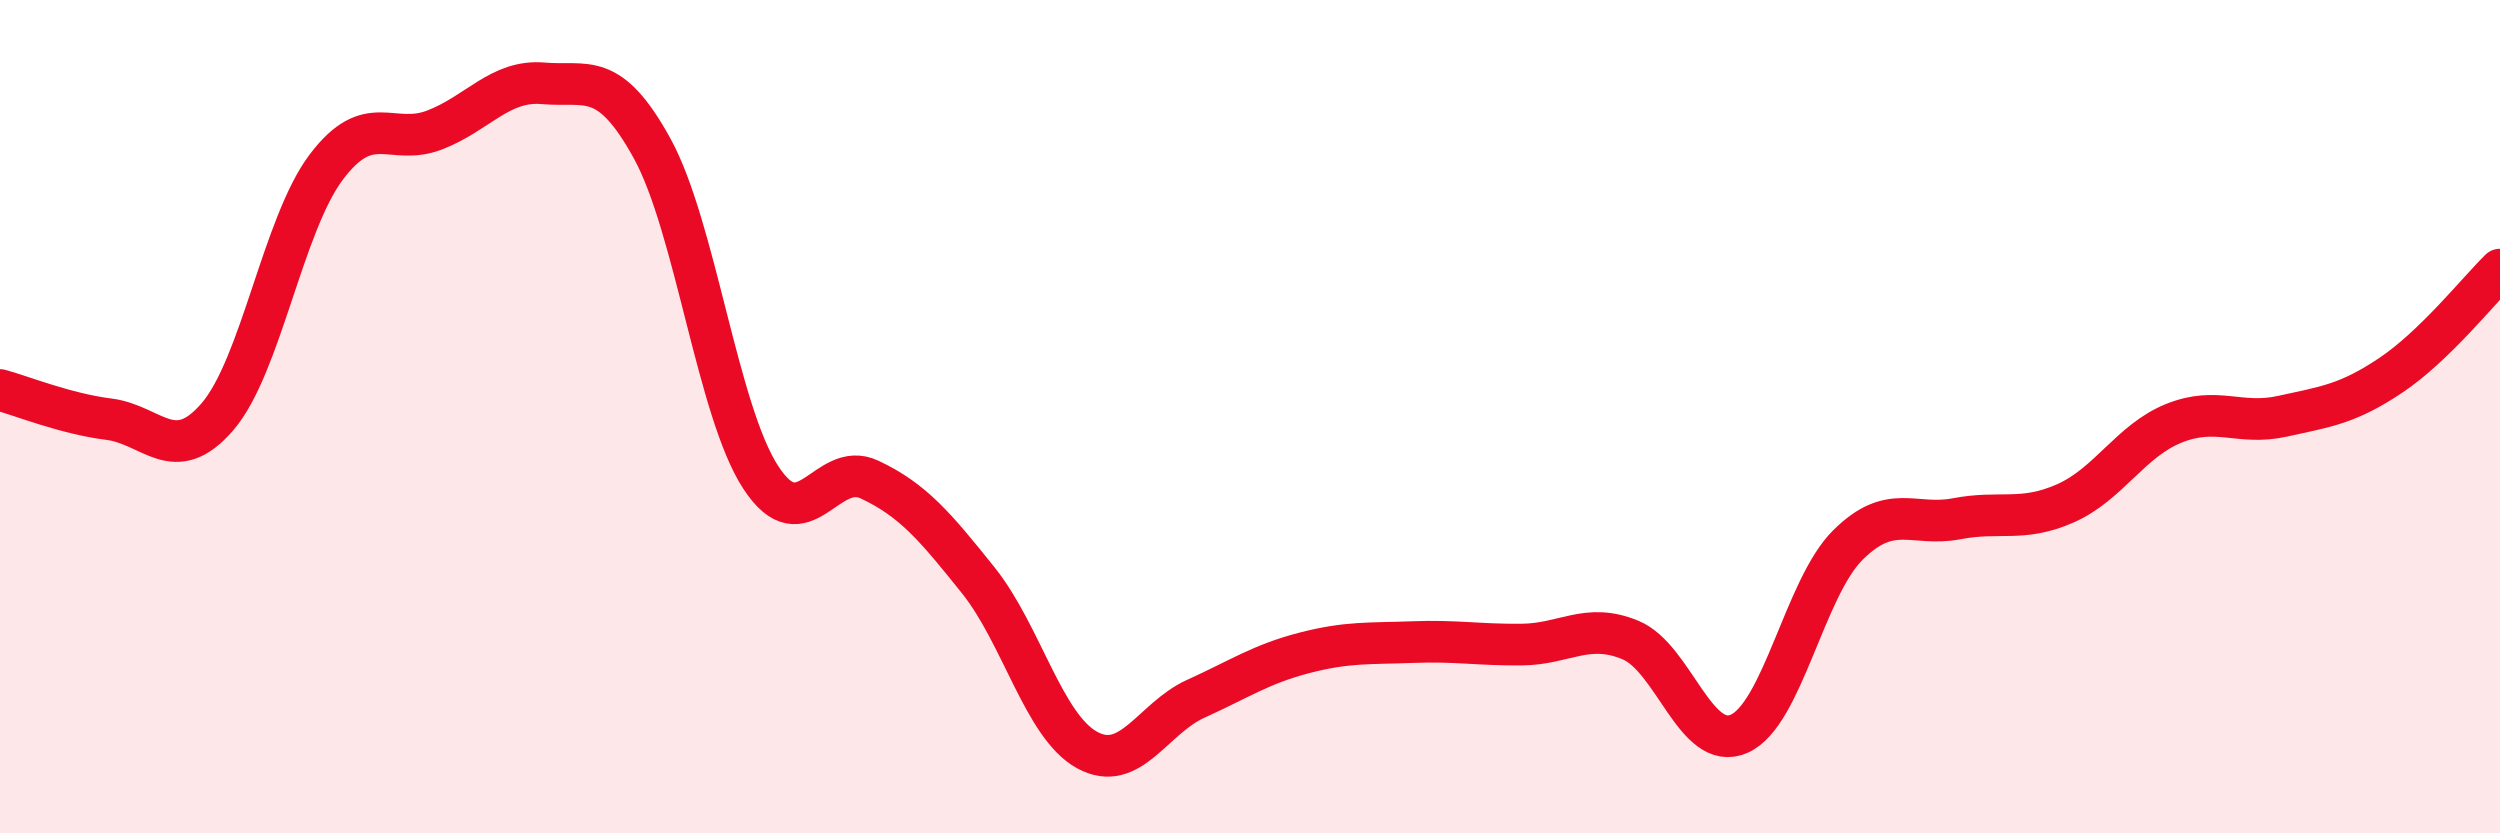 
    <svg width="60" height="20" viewBox="0 0 60 20" xmlns="http://www.w3.org/2000/svg">
      <path
        d="M 0,9.36 C 0.52,9.5 1.57,9.93 2.61,10.06 C 3.65,10.19 4.18,11.21 5.22,10 C 6.26,8.79 6.79,5.39 7.83,4.01 C 8.87,2.63 9.39,3.52 10.43,3.12 C 11.47,2.72 12,1.91 13.04,2 C 14.08,2.09 14.61,1.67 15.65,3.56 C 16.69,5.45 17.22,9.87 18.26,11.46 C 19.3,13.05 19.83,11.02 20.87,11.51 C 21.91,12 22.44,12.63 23.48,13.93 C 24.52,15.23 25.05,17.43 26.09,18 C 27.13,18.57 27.66,17.24 28.7,16.77 C 29.74,16.3 30.26,15.94 31.3,15.67 C 32.34,15.4 32.87,15.45 33.91,15.41 C 34.95,15.37 35.48,15.48 36.52,15.47 C 37.56,15.46 38.09,14.93 39.13,15.36 C 40.17,15.79 40.7,18.07 41.74,17.61 C 42.78,17.15 43.31,14.11 44.35,13.08 C 45.39,12.05 45.92,12.65 46.96,12.45 C 48,12.25 48.53,12.54 49.57,12.08 C 50.61,11.62 51.13,10.58 52.17,10.16 C 53.21,9.74 53.74,10.22 54.78,9.99 C 55.82,9.76 56.35,9.7 57.39,9 C 58.43,8.3 59.48,6.98 60,6.47L60 20L0 20Z"
        fill="#EB0A25"
        opacity="0.1"
        stroke-linecap="round"
        stroke-linejoin="round"
      />
      <path
        d="M 0,9.36 C 0.52,9.5 1.57,9.93 2.61,10.06 C 3.65,10.19 4.18,11.21 5.22,10 C 6.26,8.79 6.79,5.39 7.83,4.01 C 8.87,2.63 9.39,3.52 10.43,3.12 C 11.47,2.72 12,1.91 13.04,2 C 14.08,2.09 14.61,1.67 15.65,3.56 C 16.69,5.45 17.22,9.87 18.26,11.46 C 19.3,13.05 19.83,11.02 20.87,11.51 C 21.91,12 22.44,12.63 23.48,13.93 C 24.52,15.23 25.05,17.43 26.09,18 C 27.13,18.57 27.66,17.24 28.7,16.77 C 29.74,16.3 30.26,15.94 31.3,15.67 C 32.34,15.4 32.87,15.45 33.91,15.41 C 34.95,15.37 35.48,15.48 36.52,15.47 C 37.56,15.46 38.09,14.93 39.13,15.36 C 40.17,15.79 40.7,18.07 41.74,17.61 C 42.78,17.15 43.31,14.11 44.35,13.08 C 45.39,12.05 45.92,12.65 46.96,12.45 C 48,12.25 48.53,12.54 49.57,12.08 C 50.61,11.62 51.13,10.58 52.17,10.16 C 53.21,9.74 53.74,10.22 54.78,9.99 C 55.82,9.76 56.35,9.7 57.39,9 C 58.43,8.3 59.48,6.98 60,6.47"
        stroke="#EB0A25"
        stroke-width="1"
        fill="none"
        stroke-linecap="round"
        stroke-linejoin="round"
      />
    </svg>
  